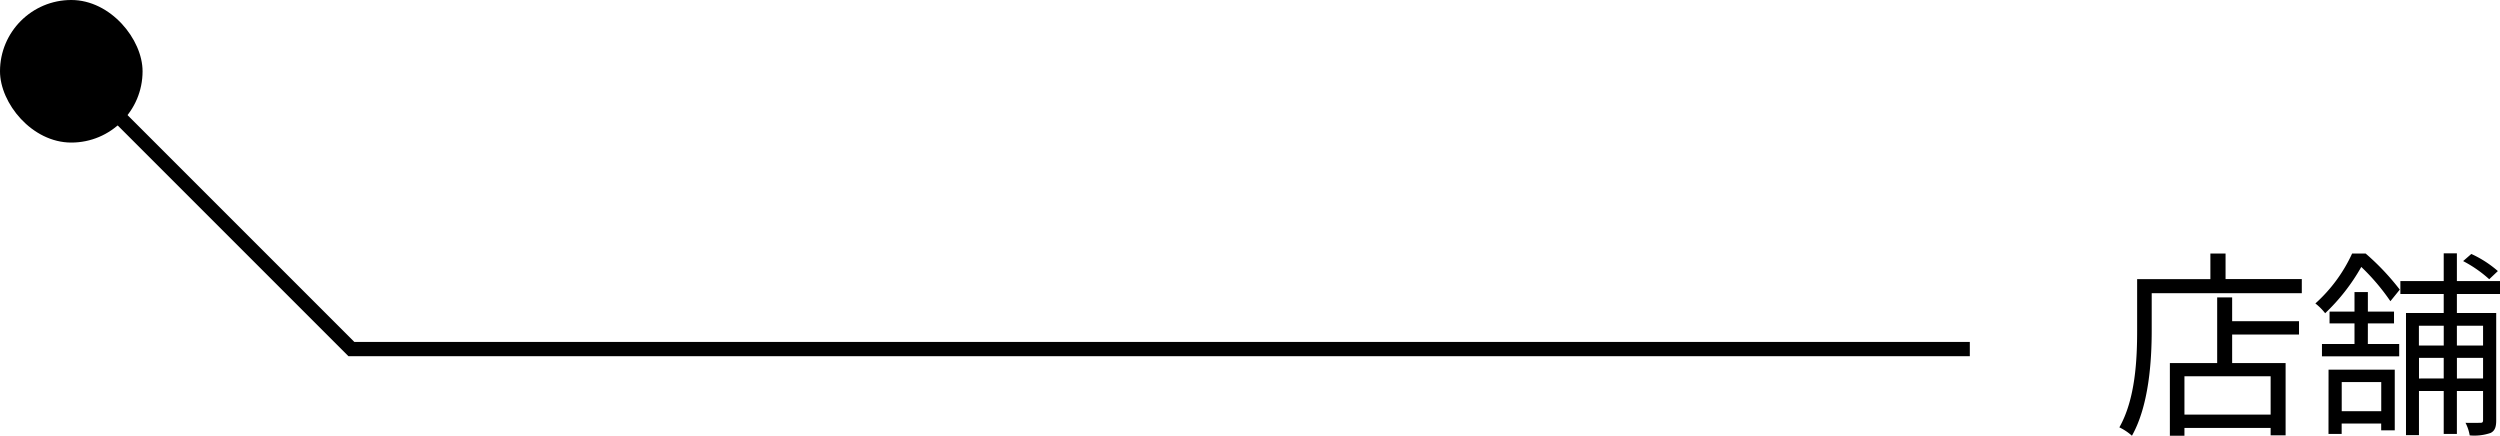 <svg xmlns="http://www.w3.org/2000/svg" width="175.355" height="30.563" viewBox="0 0 175.355 30.563">
  <g id="店舗" transform="translate(-1110.833 -673.515)">
    <path id="パス_31600" data-name="パス 31600" d="M11.1-.406H5.054V-3.094H11.1ZM8.4-8.624H7.35v4.606H4.032v5.1H5.054V.532H11.1V1.05h1.05V-4.018H8.4v-2h4.69v-.938H8.4ZM7.938-9.912V-11.7H6.874v1.792H1.736V-6.3C1.736-4.312,1.624-1.512.49.49a3.876,3.876,0,0,1,.882.588C2.562-1.036,2.758-4.172,2.758-6.3V-8.918H13.286v-.994Zm19.1-.56a7.637,7.637,0,0,0-1.862-1.2l-.574.5A8.765,8.765,0,0,1,26.432-9.9ZM18.858-2.688V-.644H16.086V-2.688Zm-3.7,3.64h.924V.224h2.772V.7h.952V-3.556H15.162ZM17.92-6.8h1.834V-7.63H17.92V-9h-.938V-7.63h-1.75V-6.8h1.75v1.442H14.7v.868h5.418v-.868h-2.2Zm-1.106-4.9a10.7,10.7,0,0,1-2.576,3.5,3.975,3.975,0,0,1,.686.686,13.815,13.815,0,0,0,2.534-3.248A14.987,14.987,0,0,1,19.5-8.358l.658-.812A17.115,17.115,0,0,0,17.766-11.7ZM26-6.636V-5.25H24.164V-6.636Zm-1.834,3.7V-4.382H26V-2.94Zm-2.66,0V-4.382H23.24V-2.94Zm1.736-3.7V-5.25H21.5V-6.636Zm3.948-2.226v-.91H24.164v-1.946H23.24v1.946H20.2v.91H23.24v1.33H20.594V1.036h.91V-2.058H23.24V.952h.924v-3.01H26v2.03c0,.154-.042.2-.182.2s-.56.014-1.05,0a2.976,2.976,0,0,1,.294.882A3.527,3.527,0,0,0,26.53.882c.308-.154.392-.434.392-.882V-7.532H24.164v-1.33Z" transform="translate(1259 703)"/>
    <g id="引き出し線" transform="translate(2188.833 1380.515) rotate(180)">
      <path id="パス_5603" data-name="パス 5603" d="M8848.833,655.889h113.519l19.485,19.485" transform="translate(-7909 26.626)" fill="none" stroke="#000" stroke-width="1"/>
      <rect id="長方形_15923" data-name="長方形 15923" width="10" height="10" rx="5" transform="translate(1068 697)"/>
    </g>
  </g>
</svg>
